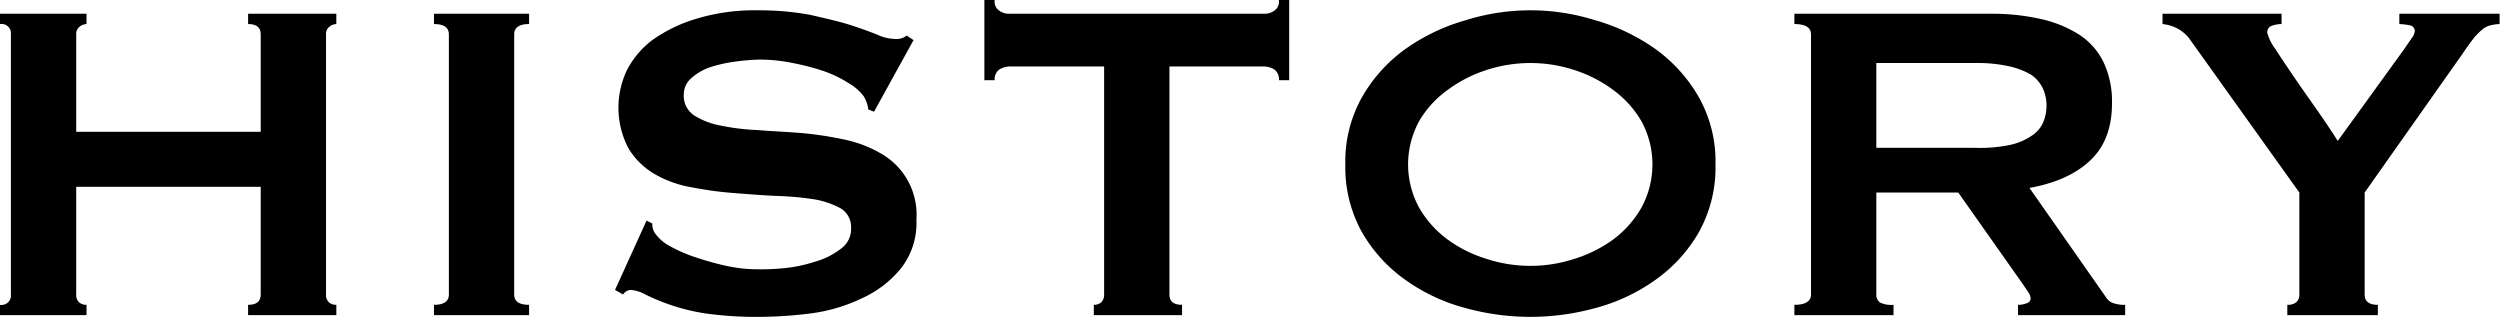 <svg xmlns="http://www.w3.org/2000/svg" viewBox="0 0 436.32 55.3"><g data-name="レイヤー 2"><g data-name="レイヤー 1"><path data-name="h HISTORY.svg" d="M45.5 23H13.3V6a1.54 1.54 0 0 1 .55-1.3 2 2 0 0 1 1.25-.5V2.4H0v1.8a1.64 1.64 0 0 1 1.89 1.34A1.77 1.77 0 0 1 1.9 6v45.4a1.63 1.63 0 0 1-1.44 1.81 1.42 1.42 0 0 1-.46 0V55h15.1v-1.8a1.88 1.88 0 0 1-1.25-.4 1.72 1.72 0 0 1-.55-1.4V32.6h32.2v18.8c0 1.2-.73 1.8-2.2 1.8V55h15.4v-1.8a1.88 1.88 0 0 1-1.25-.4 1.73 1.73 0 0 1-.55-1.4V6a1.54 1.54 0 0 1 .55-1.3 2 2 0 0 1 1.25-.5V2.4H43.3v1.8c1.47 0 2.2.6 2.2 1.8v17zm30.24 32h16.6v-1.8c-1.73 0-2.6-.6-2.6-1.8V6c0-1.2.87-1.8 2.6-1.8V2.4h-16.6v1.8c1.73 0 2.6.6 2.6 1.8v45.4c0 1.2-.87 1.8-2.6 1.8zm31.6-4.4l1.4.8a1.75 1.75 0 0 1 1.3-.8 6.12 6.12 0 0 1 2.6.8 36 36 0 0 0 10.45 3.3 63.55 63.55 0 0 0 9.55.6 72.68 72.68 0 0 0 8.85-.6 29.1 29.1 0 0 0 8.85-2.6 18.73 18.73 0 0 0 6.85-5.2 12.76 12.76 0 0 0 2.75-8.5 12.29 12.29 0 0 0-6.35-11.7 21.31 21.31 0 0 0-6.5-2.4 60.55 60.55 0 0 0-7.45-1.1c-2.53-.2-5-.3-7.45-.5a39.54 39.54 0 0 1-6.5-.8 12.89 12.89 0 0 1-4.6-1.8 4.08 4.08 0 0 1-1.75-3.6 3.74 3.74 0 0 1 1.25-2.8 9.48 9.48 0 0 1 3.15-1.9 23.86 23.86 0 0 1 4.25-1 36.61 36.61 0 0 1 4.55-.4 28.27 28.27 0 0 1 5.8.6 40.4 40.4 0 0 1 5.4 1.4 20.53 20.53 0 0 1 4.35 2.1 8.73 8.73 0 0 1 2.65 2.3 5.7 5.7 0 0 1 .8 2.3l1 .4 6.9-12.5-1.2-.8a2.77 2.77 0 0 1-2 .6A7.79 7.79 0 0 1 153 6c-1.3-.5-2.9-1.1-4.8-1.7s-4.2-1.1-6.76-1.7a48.87 48.87 0 0 0-9.2-.8 34.94 34.94 0 0 0-10.8 1.5 25.9 25.9 0 0 0-7.6 3.7 15.38 15.38 0 0 0-4.45 5.3 15.24 15.24 0 0 0 .3 13.6 13 13 0 0 0 4.6 4.5 19.28 19.28 0 0 0 6.5 2.3 60.32 60.32 0 0 0 7.45 1c2.53.2 5 .4 7.45.5a54.33 54.33 0 0 1 6.5.6 15.07 15.07 0 0 1 4.6 1.6 3.83 3.83 0 0 1 1.75 3.4 4.25 4.25 0 0 1-1.9 3.7 13 13 0 0 1-4.5 2.2 24.61 24.61 0 0 1-5.3 1.1 38 38 0 0 1-4.4.2 25.89 25.89 0 0 1-5.2-.5 48.36 48.36 0 0 1-5.55-1.5 25.93 25.93 0 0 1-4.7-2 7.49 7.49 0 0 1-2.75-2.4 3 3 0 0 1-.4-1.6l-1-.5zm96.78-39h16.5a3.69 3.69 0 0 1 1.75.5 2.15 2.15 0 0 1 .85 1.9H225V0h-1.8a1.93 1.93 0 0 1-.85 1.9 2.87 2.87 0 0 1-1.75.5h-44.4a2.87 2.87 0 0 1-1.75-.5 1.91 1.91 0 0 1-.85-1.9h-1.8v14h1.8a2.1 2.1 0 0 1 .85-1.9 3.69 3.69 0 0 1 1.75-.5h16.5v39.8a1.8 1.8 0 0 1-.55 1.4 1.89 1.89 0 0 1-1.25.4V55h15.4v-1.8c-1.47 0-2.2-.6-2.2-1.8V11.6zm70.58.6a23.25 23.25 0 0 1 6.85 3.5 17.85 17.85 0 0 1 4.95 5.5 15.77 15.77 0 0 1 0 15 18.32 18.32 0 0 1-4.95 5.6 23.34 23.34 0 0 1-6.85 3.4 24.67 24.67 0 0 1-15.2 0 22.86 22.86 0 0 1-6.85-3.4 18.08 18.08 0 0 1-5-5.6 15.77 15.77 0 0 1 0-15 17.61 17.61 0 0 1 5-5.5 23.25 23.25 0 0 1 6.85-3.5 24.67 24.67 0 0 1 15.2 0zm-18.8-8.7a34.56 34.56 0 0 0-10.4 4.9 26.56 26.56 0 0 0-7.7 8.4 22.85 22.85 0 0 0-3 11.9 23.23 23.23 0 0 0 3 12 26.12 26.12 0 0 0 7.7 8.3 32.2 32.2 0 0 0 10.4 4.8 42.56 42.56 0 0 0 22.4 0 32.2 32.2 0 0 0 10.4-4.8 26.22 26.22 0 0 0 7.7-8.3 23.23 23.23 0 0 0 3-12 22.85 22.85 0 0 0-3-11.9 26.67 26.67 0 0 0-7.7-8.4 34.67 34.67 0 0 0-10.4-4.9 37.69 37.69 0 0 0-22.4 0zm71.57 22.3V11h17.3a25.2 25.2 0 0 1 6 .6 12.72 12.72 0 0 1 3.8 1.5 6.14 6.14 0 0 1 2 2.4 7.21 7.21 0 0 1 .6 2.9 7.38 7.38 0 0 1-.6 3 5.31 5.31 0 0 1-2 2.3 10.73 10.73 0 0 1-3.8 1.6 25.71 25.71 0 0 1-6 .5zm-14.3-23.4v1.8c1.93 0 2.9.6 2.9 1.8v45.4c0 1.2-1 1.8-2.9 1.8V55h17.3v-1.8a4.53 4.53 0 0 1-2.35-.4 1.61 1.61 0 0 1-.65-1.4V33.6h14.3l11 15.6L354 51a2.16 2.16 0 0 1 .4 1.1.85.85 0 0 1-.65.8 3.76 3.76 0 0 1-1.55.3V55h18.7v-1.8a5.74 5.74 0 0 1-1.75-.2 2.45 2.45 0 0 1-1.65-1.2l-13.3-19c4.4-.8 7.9-2.3 10.5-4.7s3.9-5.7 3.9-10.1a16 16 0 0 0-1.5-7.2 11.94 11.94 0 0 0-4.3-4.8 20.88 20.88 0 0 0-6.7-2.7 38.6 38.6 0 0 0-8.7-.9zm64.25 0v1.8a7 7 0 0 1 2.45.7A6.59 6.59 0 0 1 382 6.6l19.3 27v17.8a1.67 1.67 0 0 1-.6 1.4 2.41 2.41 0 0 1-1.5.4V55H415v-1.8c-1.54 0-2.3-.6-2.3-1.8V33.6l17-24.1c.8-1.2 1.48-2.1 2-2.8a10.09 10.09 0 0 1 1.6-1.6 3.32 3.32 0 0 1 1.45-.7 6.86 6.86 0 0 1 1.5-.2V2.4h-17.5v1.8a11.44 11.44 0 0 1 1.75.2 1.07 1.07 0 0 1 .95.9 2.14 2.14 0 0 1-.5 1.3c-.34.5-.77 1.1-1.3 1.9L408 24.6q-1.31-2.1-3.4-5.1c-1.4-2-2.75-3.9-4.05-5.8s-2.44-3.6-3.4-5.1a8.33 8.33 0 0 1-1.45-2.9 1.17 1.17 0 0 1 .8-1.2 4.91 4.91 0 0 1 1.7-.3V2.4z"/></g></g></svg>